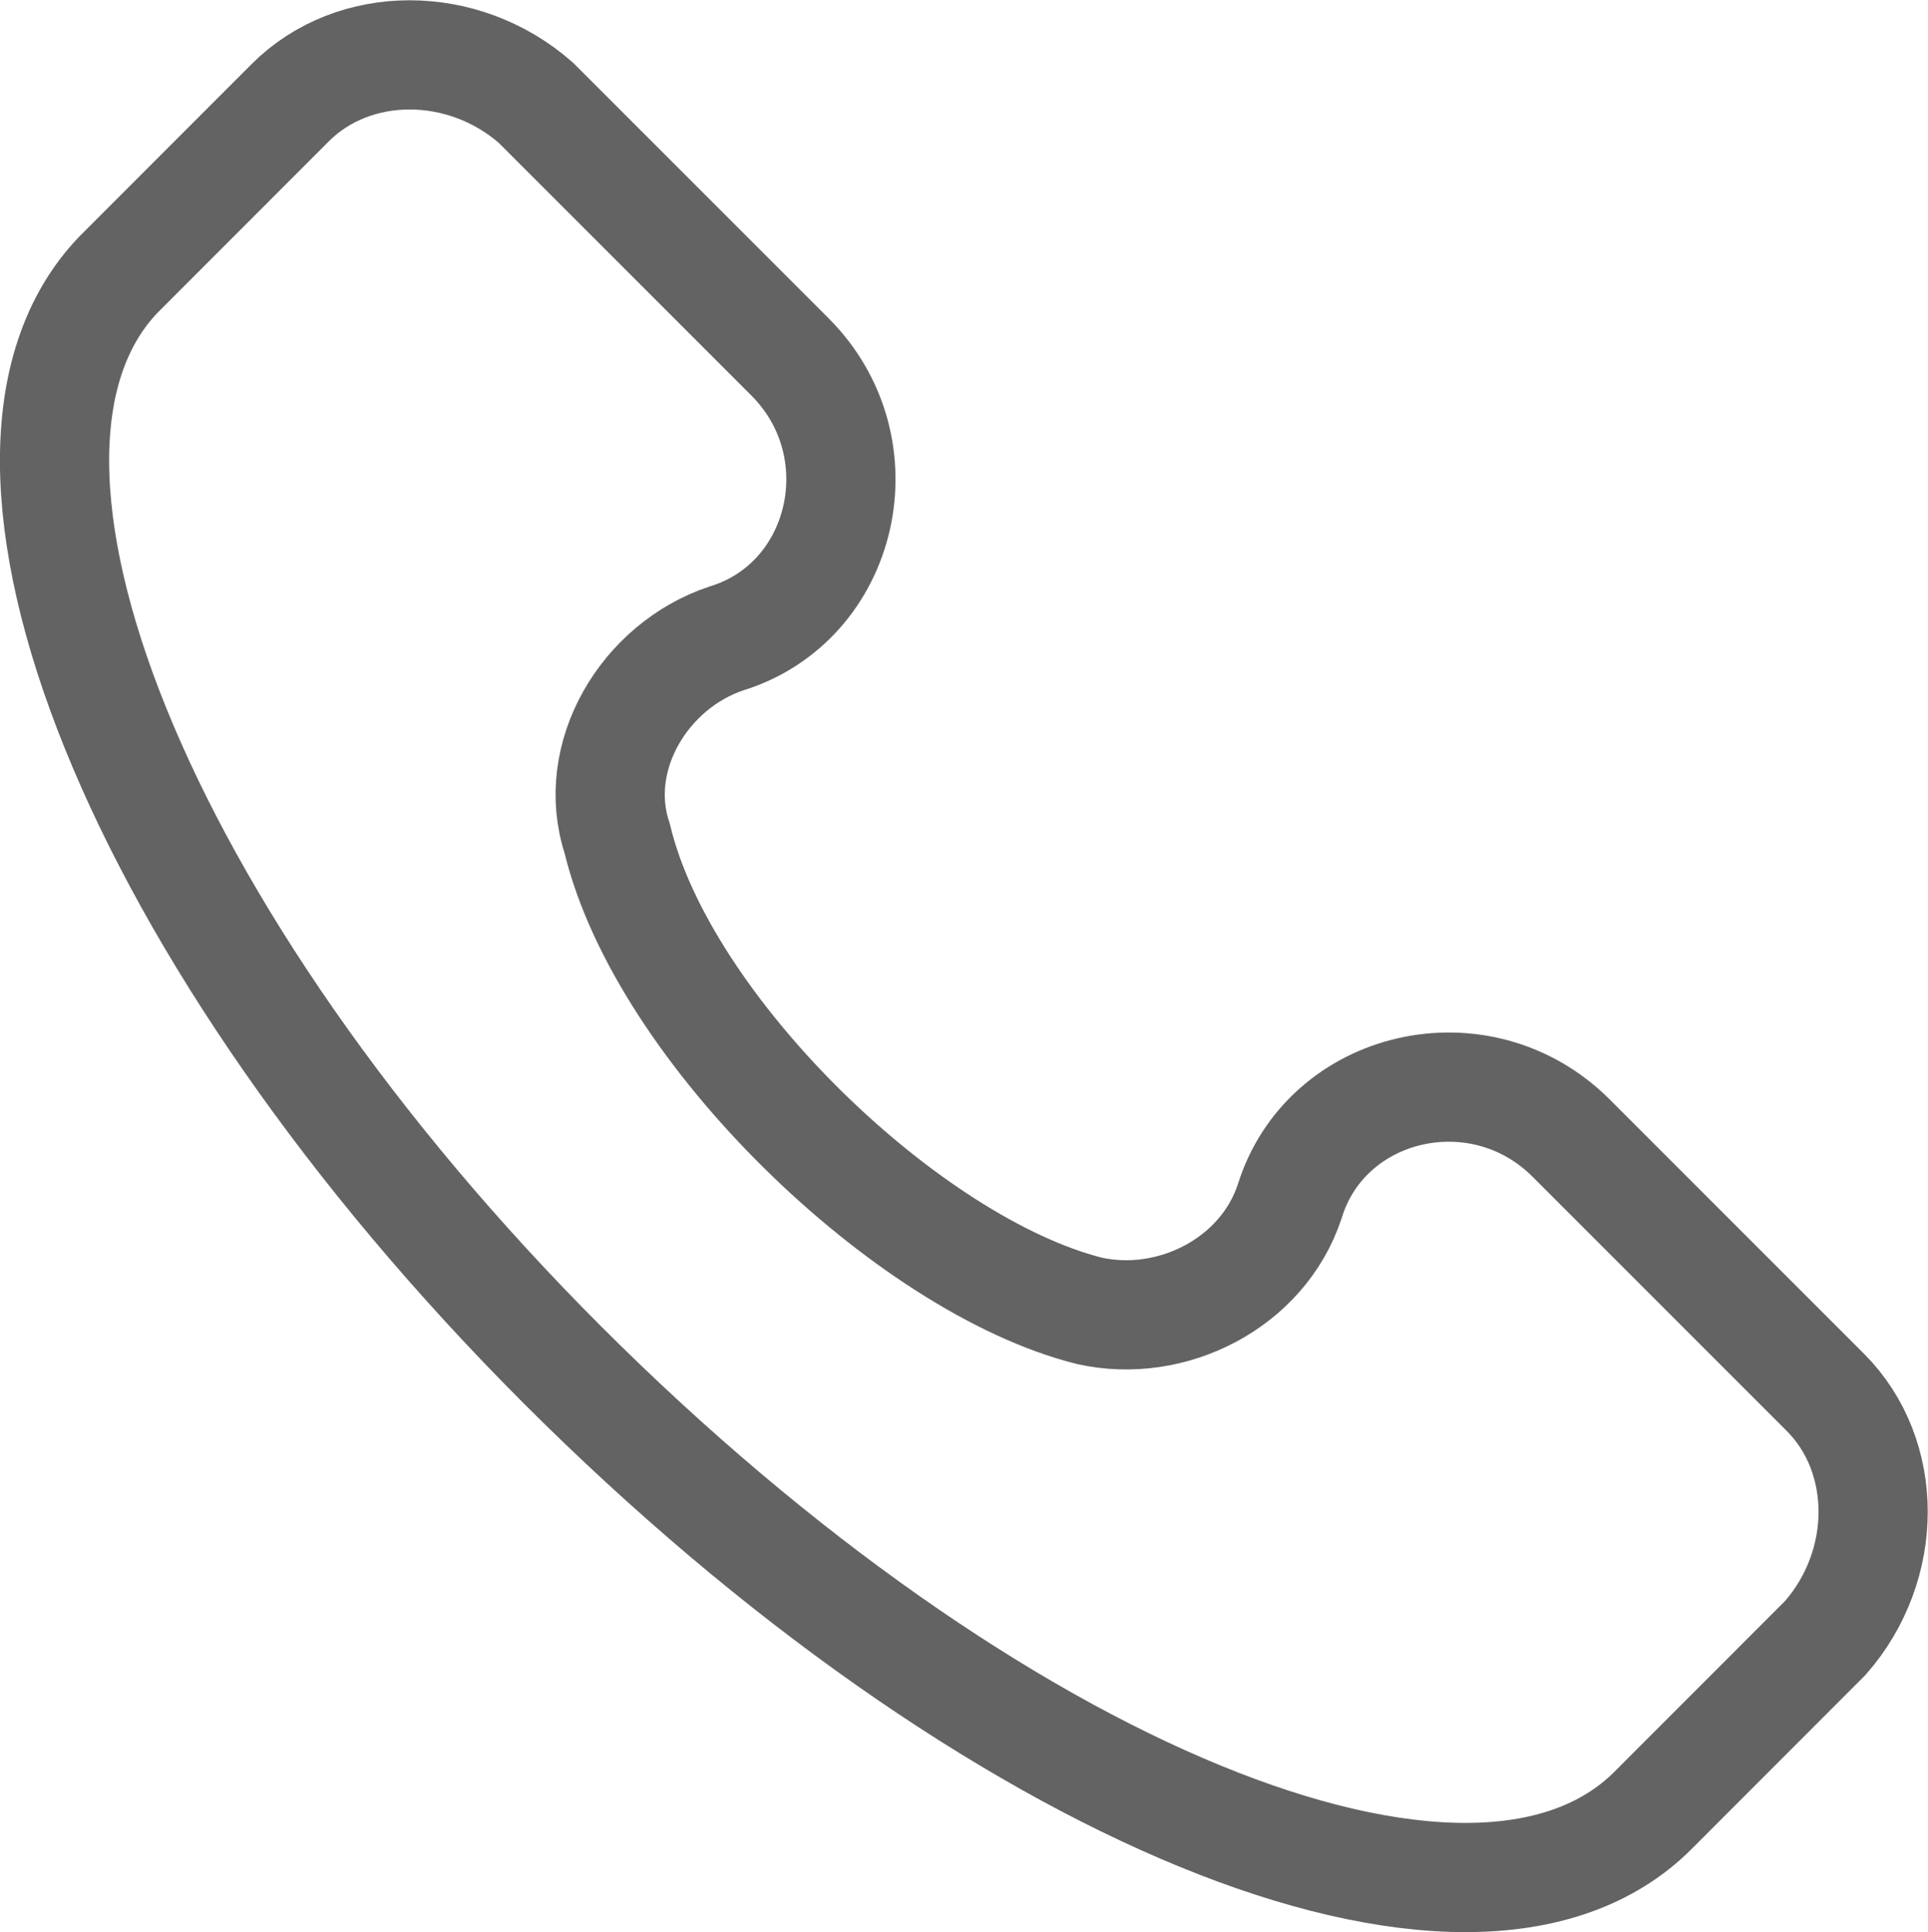 <?xml version="1.0" encoding="UTF-8" standalone="no"?>
<svg
   xmlns:dc="http://purl.org/dc/elements/1.1/"
   xmlns:cc="http://creativecommons.org/ns#"
   xmlns:rdf="http://www.w3.org/1999/02/22-rdf-syntax-ns#"
   xmlns:svg="http://www.w3.org/2000/svg"
   xmlns="http://www.w3.org/2000/svg"
   xmlns:sodipodi="http://sodipodi.sourceforge.net/DTD/sodipodi-0.dtd"
   xmlns:inkscape="http://www.inkscape.org/namespaces/inkscape"
   width="12.464mm"
   height="12.489mm"
   viewBox="0 0 12.464 12.489"
   version="1.1"
   id="svg4628"
   inkscape:version="1.0.2-2 (e86c870879, 2021-01-15)"
   sodipodi:docname="telefono_gray.svg">
  <defs
     id="defs4622" />
  <sodipodi:namedview
     id="base"
     pagecolor="#ffffff"
     bordercolor="#666666"
     borderopacity="1.0"
     inkscape:pageopacity="0.0"
     inkscape:pageshadow="2"
     inkscape:zoom="0.35"
     inkscape:cx="-322.16073"
     inkscape:cy="-130.68382"
     inkscape:document-units="mm"
     inkscape:current-layer="layer1"
     inkscape:document-rotation="0"
     showgrid="false"
     fit-margin-top="0"
     fit-margin-left="0"
     fit-margin-right="0"
     fit-margin-bottom="0"
     inkscape:window-width="1343"
     inkscape:window-height="1030"
     inkscape:window-x="192"
     inkscape:window-y="0"
     inkscape:window-maximized="0" />
  <g
     inkscape:label="Capa 1"
     inkscape:groupmode="layer"
     id="layer1"
     transform="translate(-191.072,-182.743)">
    <path
       style="fill:none;stroke:#636363;stroke-width:0.706;stroke-linecap:butt;stroke-linejoin:miter;stroke-miterlimit:10;stroke-opacity:1"
       d="m 202.873,191.744 -1.644,-1.644 c -0.587,-0.587 -1.586,-0.353 -1.82,0.411 -0.176,0.529 -0.763,0.823 -1.293,0.706 -1.174,-0.294 -2.759,-1.82 -3.054,-3.054 -0.175,-0.529 0.176,-1.116 0.706,-1.293 0.763,-0.234 0.998,-1.232 0.411,-1.82 l -1.644,-1.644 c -0.47,-0.411 -1.174,-0.411 -1.586,0 l -1.115,1.116 c -1.116,1.174 0.117,4.287 2.877,7.047 2.76,2.759 5.872,4.051 7.047,2.877 l 1.115,-1.116 c 0.411,-0.47 0.411,-1.174 0,-1.586 z m 0,0"
       id="path3113" />
  </g>
</svg>
